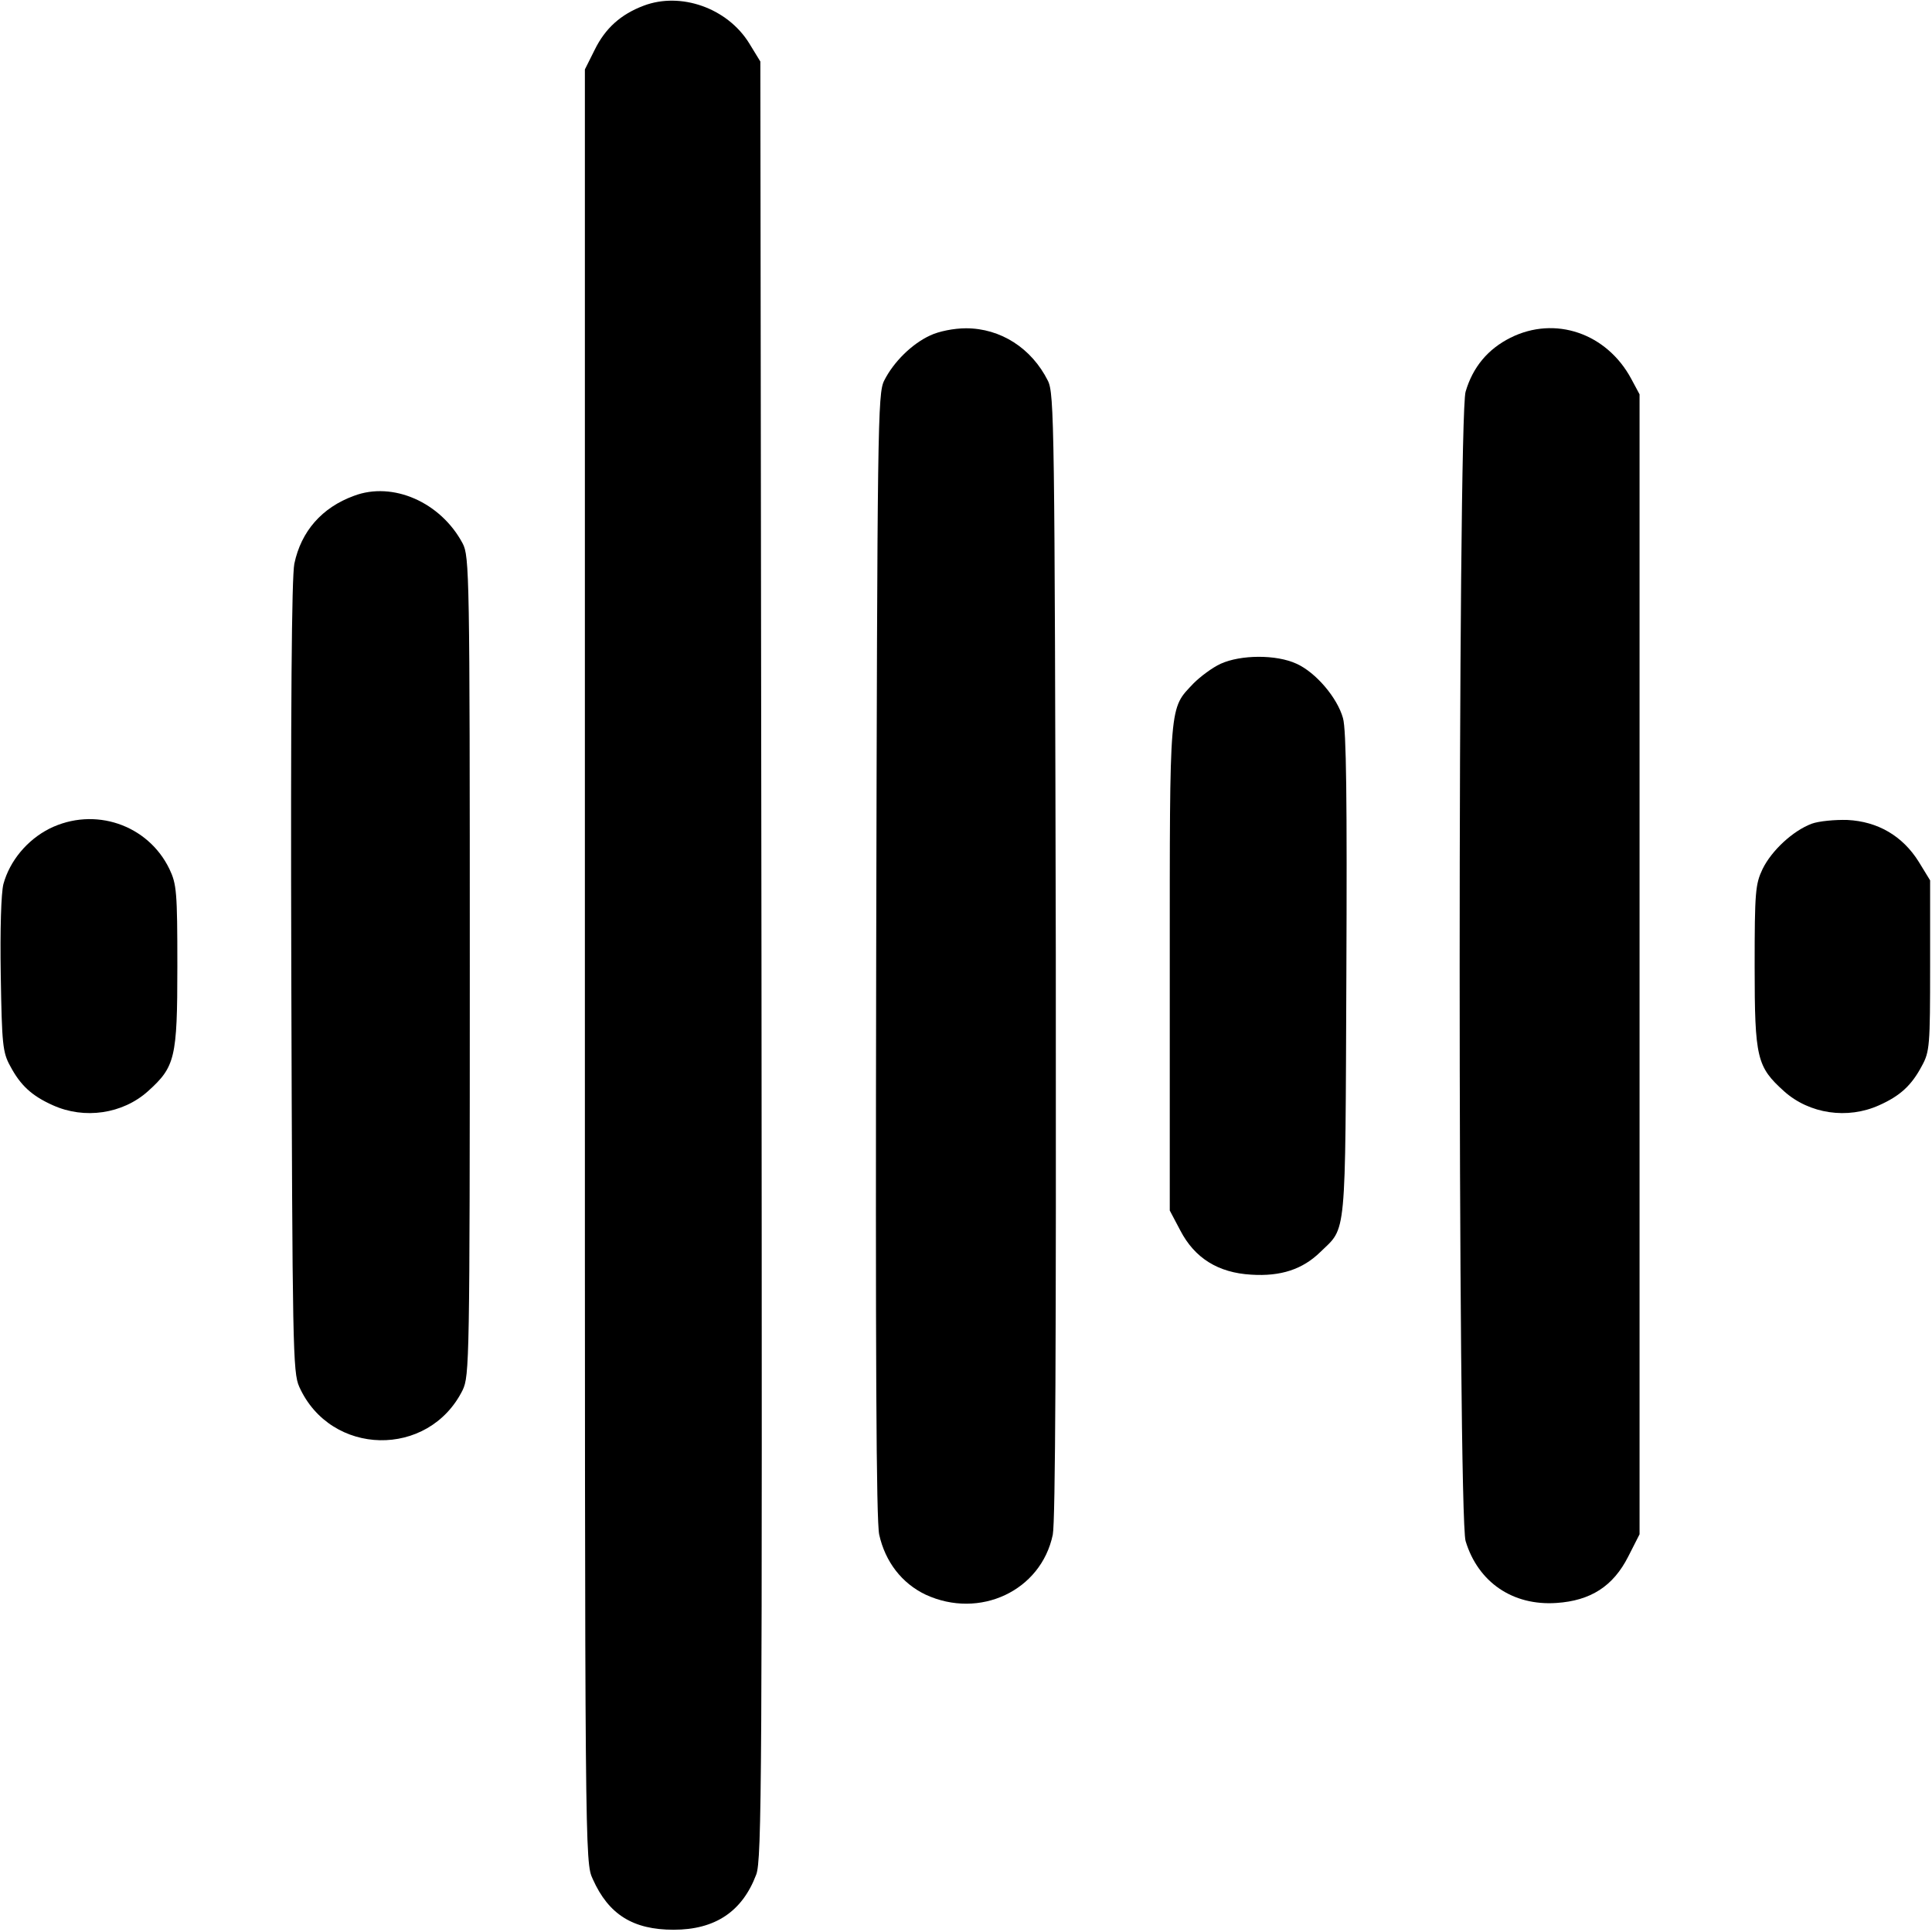<?xml version="1.0" encoding="UTF-8" standalone="no"?> <svg xmlns="http://www.w3.org/2000/svg" version="1.0" width="512pt" height="512pt" viewBox="0 0 512 512" preserveAspectRatio="xMidYMid meet"><g transform="translate(0,512) scale(0.1,-0.1)" fill="#000000" stroke="none"><path d="M1706 5105 c-61 -23 -102 -60 -130 -117 l-26 -52 0 -2375 c0 -2370 0 -2376 21 -2421 42 -94 107 -134 214 -134 110 0 182 48 219 146 15 39 16 249 14 2424 l-3 2381 -30 49 c-58 93 -181 136 -279 99z"></path><path d="M2465 4231 c-48 -22 -97 -70 -122 -120 -17 -34 -18 -116 -21 -1521 -2 -1063 0 -1500 8 -1537 16 -72 60 -129 123 -159 143 -66 306 10 337 159 7 36 9 510 8 1537 -3 1406 -4 1487 -21 1521 -43 86 -125 139 -217 139 -32 0 -72 -8 -95 -19z"></path><path d="M4003 4225 c-60 -30 -100 -78 -119 -143 -21 -69 -21 -2977 0 -3046 33 -109 125 -172 241 -164 90 6 150 44 190 123 l30 59 0 1510 0 1511 -22 41 c-65 121 -202 168 -320 109z"></path><path d="M938 3806 c-85 -31 -140 -94 -158 -180 -7 -36 -10 -375 -8 -1096 3 -982 4 -1047 21 -1085 83 -185 343 -190 433 -9 18 38 19 74 19 1124 0 1039 -1 1086 -19 1120 -58 109 -185 165 -288 126z"></path><path d="M3235 3361 c-22 -10 -54 -34 -72 -52 -65 -69 -63 -42 -63 -753 l0 -644 28 -53 c38 -73 100 -112 188 -117 78 -5 136 14 183 60 70 68 66 25 69 733 2 464 0 652 -9 682 -15 54 -72 121 -123 144 -54 25 -148 24 -201 0z"></path><path d="M131 2924 c-59 -30 -105 -85 -122 -147 -6 -24 -9 -119 -7 -241 3 -183 5 -205 25 -241 27 -51 57 -79 113 -104 84 -38 185 -23 252 37 72 65 78 87 78 331 0 198 -2 218 -21 258 -57 118 -199 166 -318 107z"></path><path d="M4801 2937 c-50 -19 -106 -71 -130 -120 -19 -40 -21 -60 -21 -258 0 -244 6 -266 78 -331 67 -60 168 -75 252 -37 56 25 86 53 113 104 21 38 22 54 22 266 l0 226 -30 49 c-43 69 -109 107 -189 111 -33 1 -76 -3 -95 -10z"></path></g></svg> 